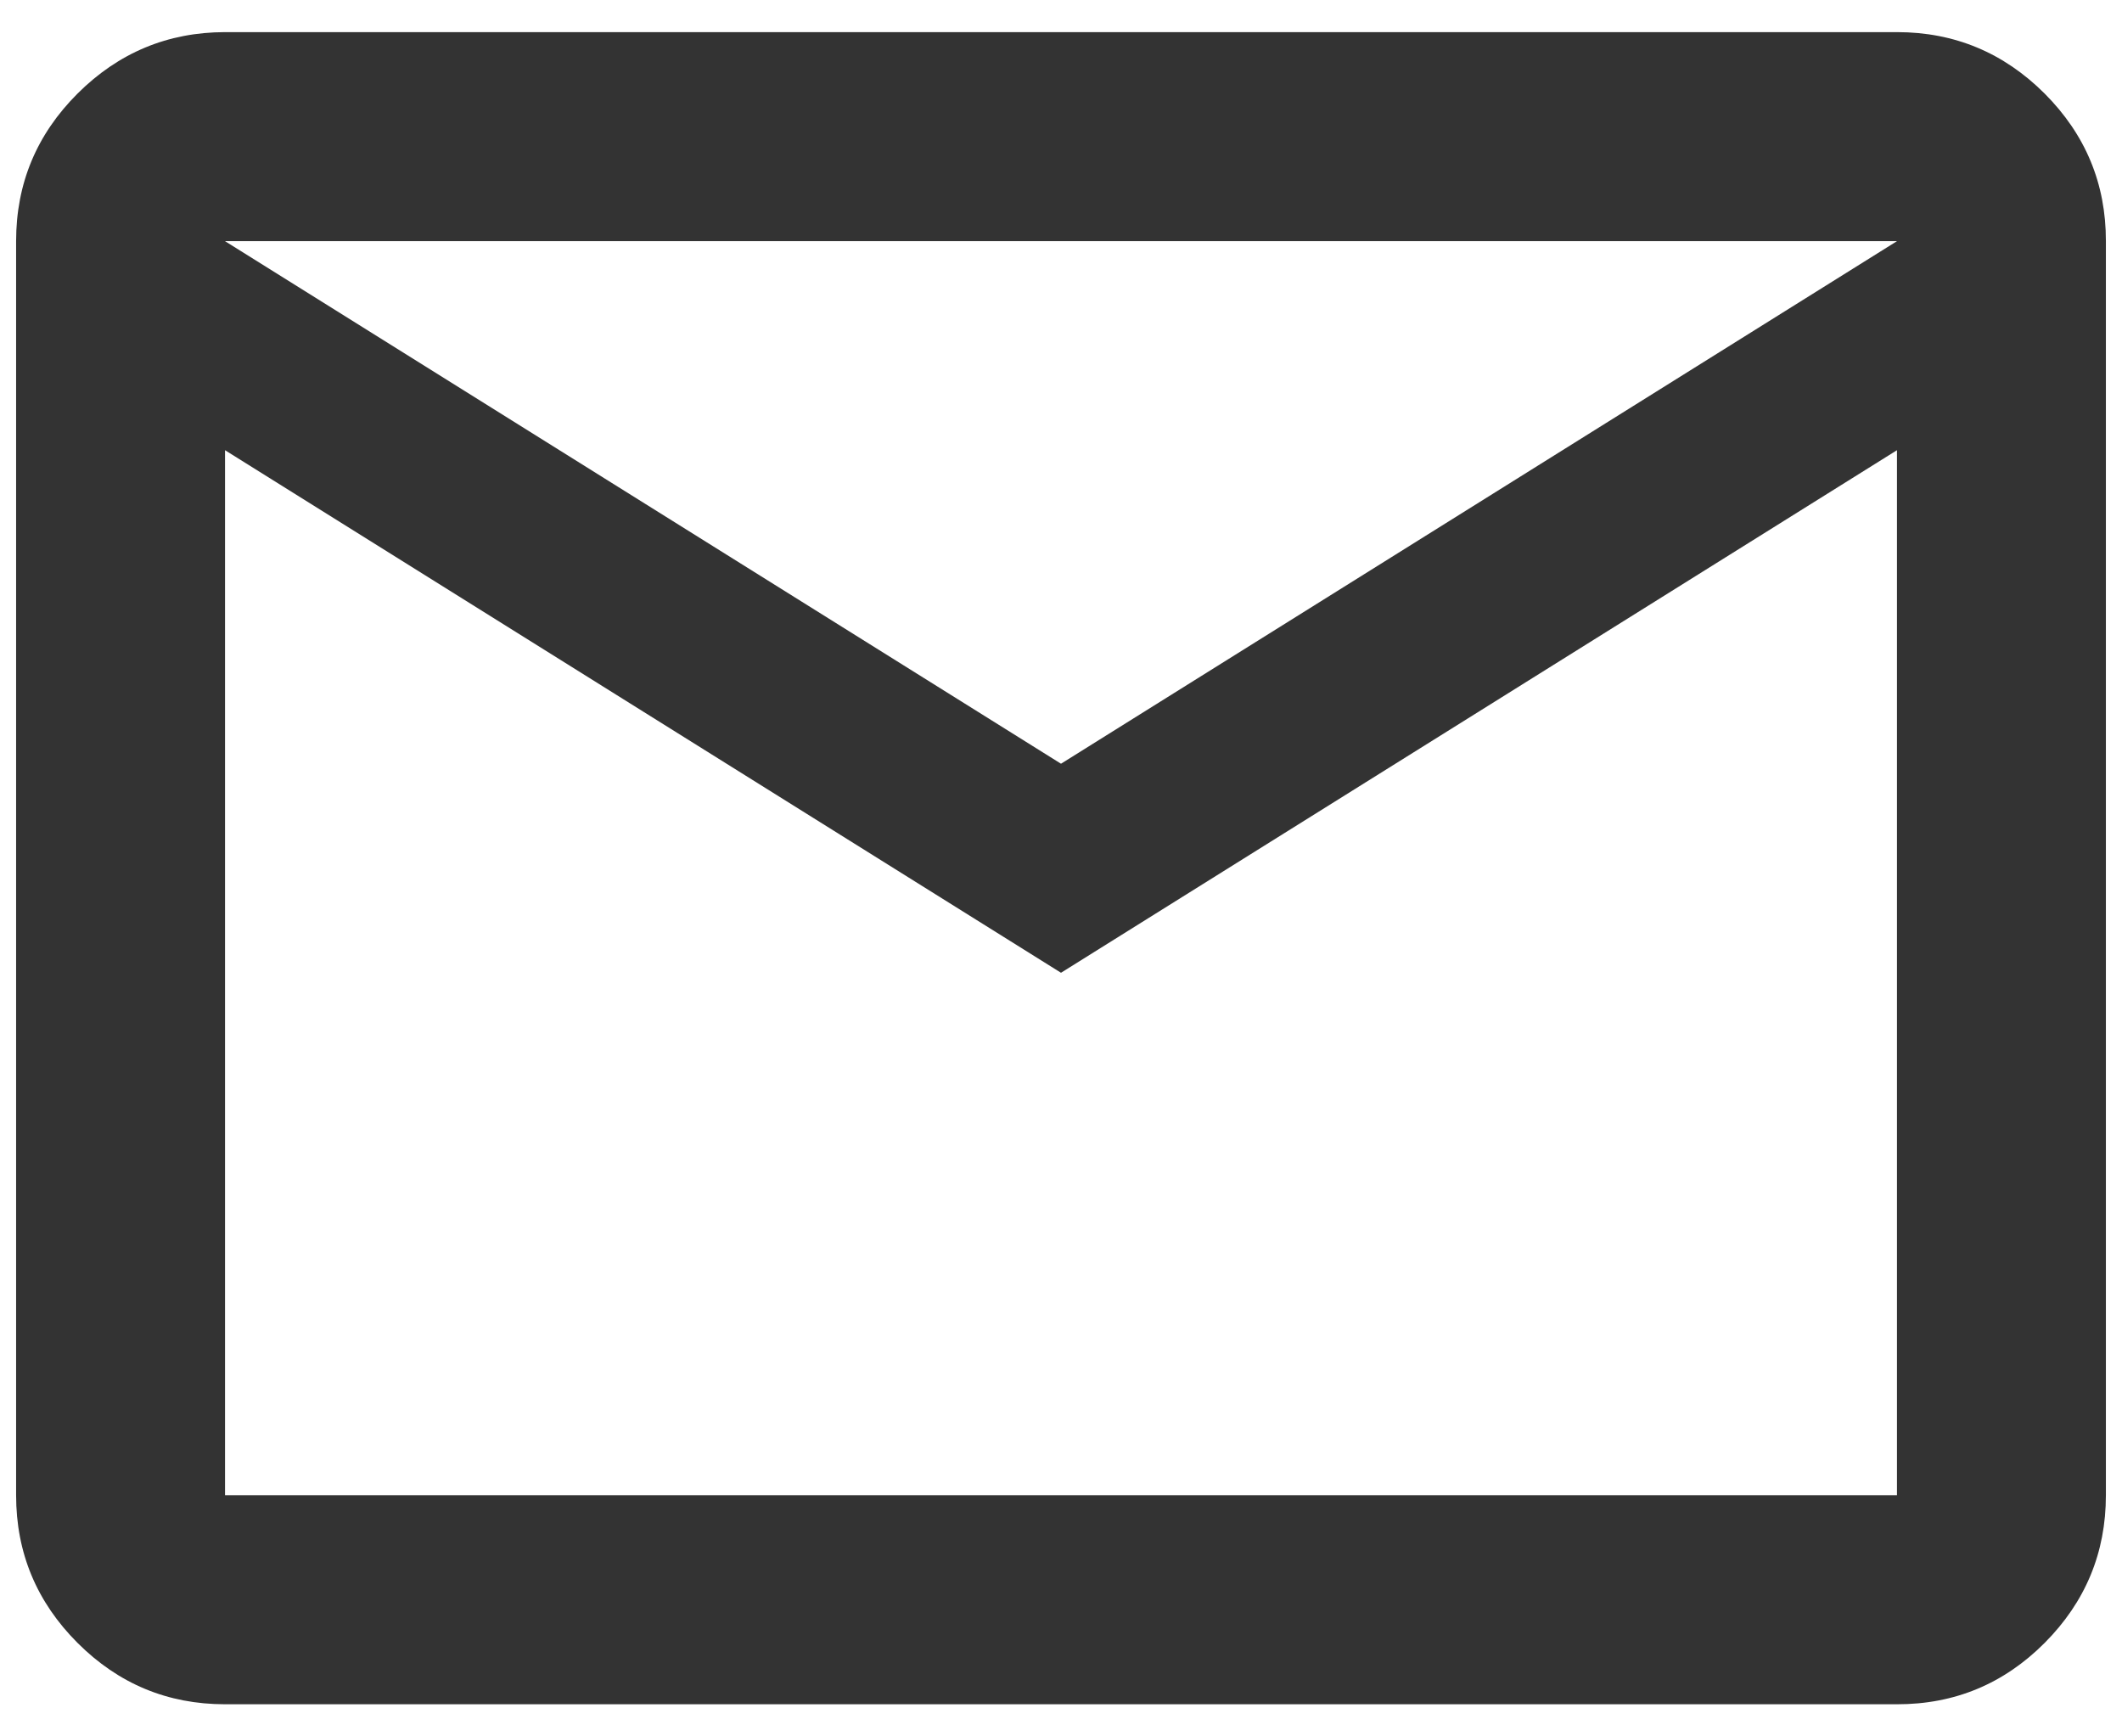 <svg width="22" height="18" viewBox="0 0 22 18" fill="none" xmlns="http://www.w3.org/2000/svg">
<path d="M2.333 17.667C1.738 17.667 1.228 17.455 0.804 17.031C0.38 16.607 0.167 16.097 0.167 15.5V2.5C0.167 1.904 0.379 1.394 0.804 0.97C1.228 0.547 1.738 0.334 2.333 0.333H19.667C20.263 0.333 20.773 0.546 21.198 0.97C21.622 1.395 21.834 1.905 21.833 2.5V15.5C21.833 16.096 21.621 16.606 21.198 17.031C20.774 17.456 20.263 17.668 19.667 17.667H2.333ZM11 10.084L2.333 4.667V15.5H19.667V4.667L11 10.084ZM11 7.917L19.667 2.5H2.333L11 7.917ZM2.333 4.667V2.5V15.5V4.667Z" fill="#333333"/>
</svg>
